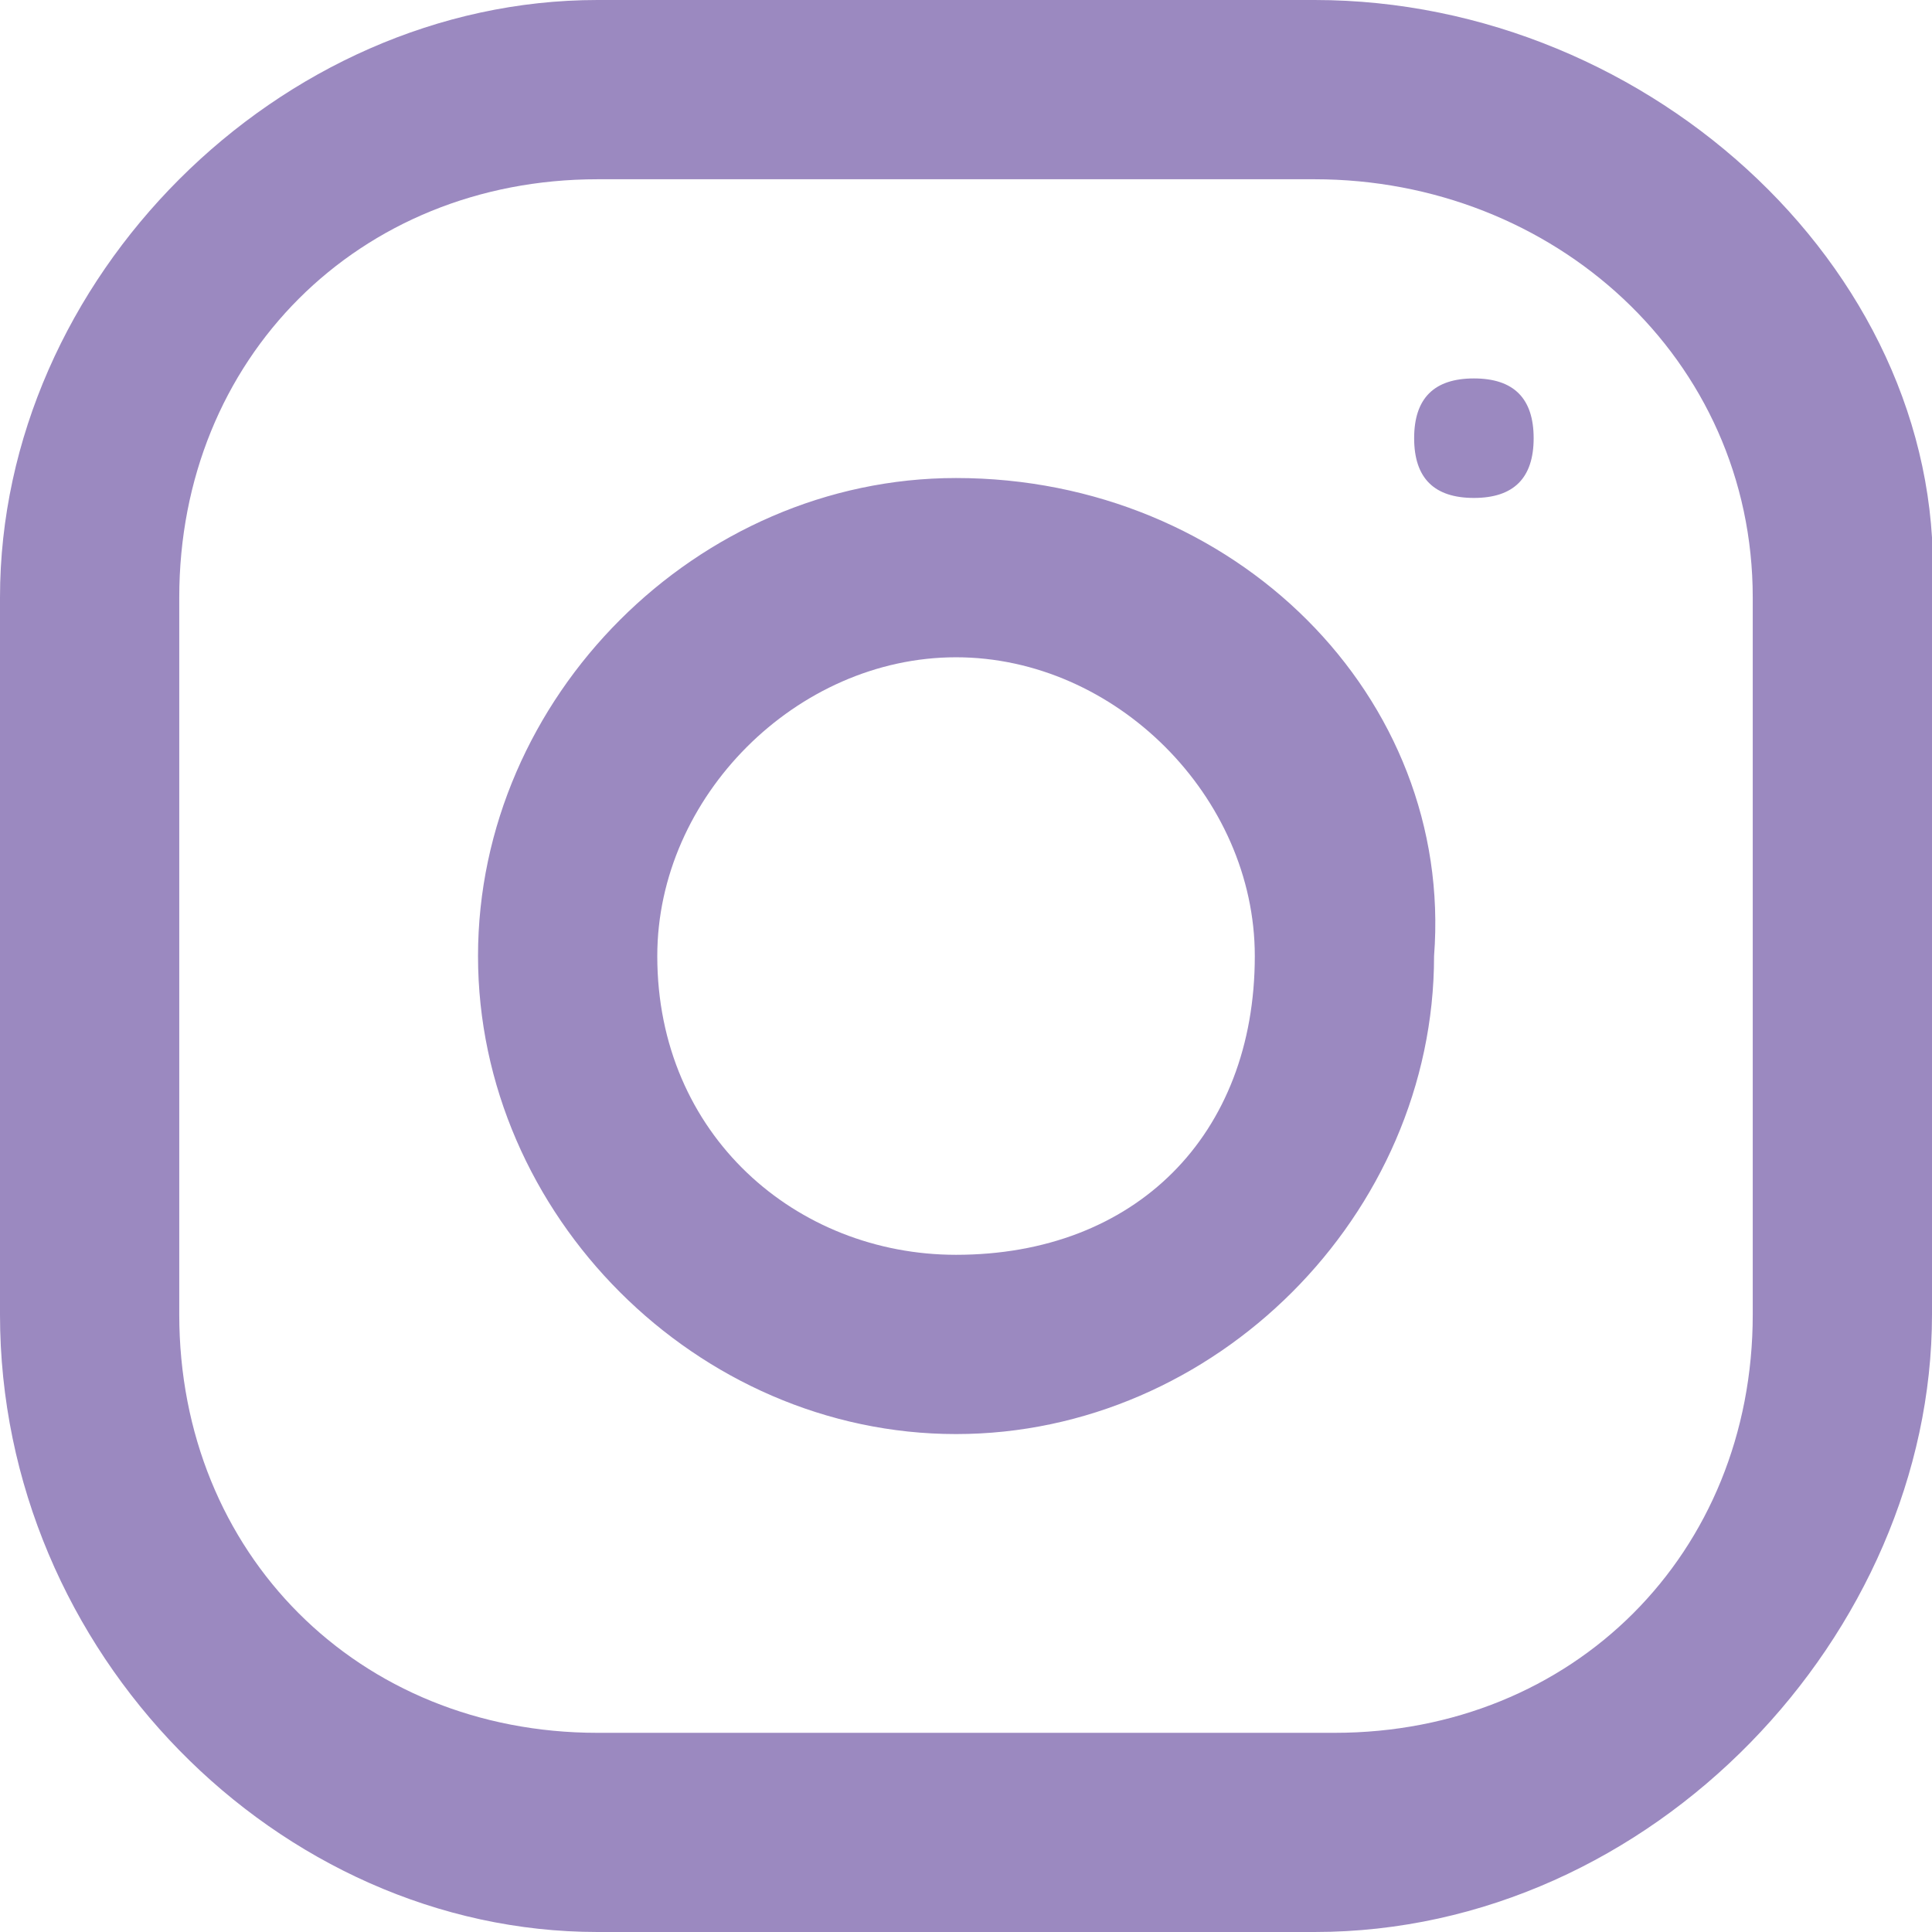 <svg fill="#9B89C0" xmlns="http://www.w3.org/2000/svg" viewBox="0 0 9.7 9.7">
	<path d="M8.8,6.6c0,1.2-0.9,2.1-2.1,2.1H3c-1.2,0-2.1-0.9-2.1-2.1V3c0-1.2,0.9-2.1,2.1-2.1h3.6c1.2,0,2.2,0.9,2.2,2.1 V6.6L8.8,6.6z M6.6,0H3C1.4,0,0,1.4,0,3v3.6c0,1.7,1.4,3.1,3,3.1h3.6c1.7,0,3.1-1.5,3.1-3.1V3C9.8,1.4,8.3,0,6.6,0 M4.8,6.3 C4,6.3,3.3,5.7,3.3,4.8C3.3,4,4,3.3,4.8,3.3S6.3,4,6.3,4.8C6.3,5.7,5.7,6.3,4.8,6.3 M4.8,2.4c-1.3,0-2.4,1.1-2.4,2.4 s1.1,2.4,2.4,2.4s2.4-1.1,2.4-2.4C7.3,3.5,6.2,2.4,4.8,2.4 M7.4,1.9C7.2,1.9,7.1,2,7.1,2.2s0.1,0.3,0.3,0.3c0.2,0,0.3-0.1,0.3-0.3 S7.6,1.9,7.4,1.9"/>
</svg>